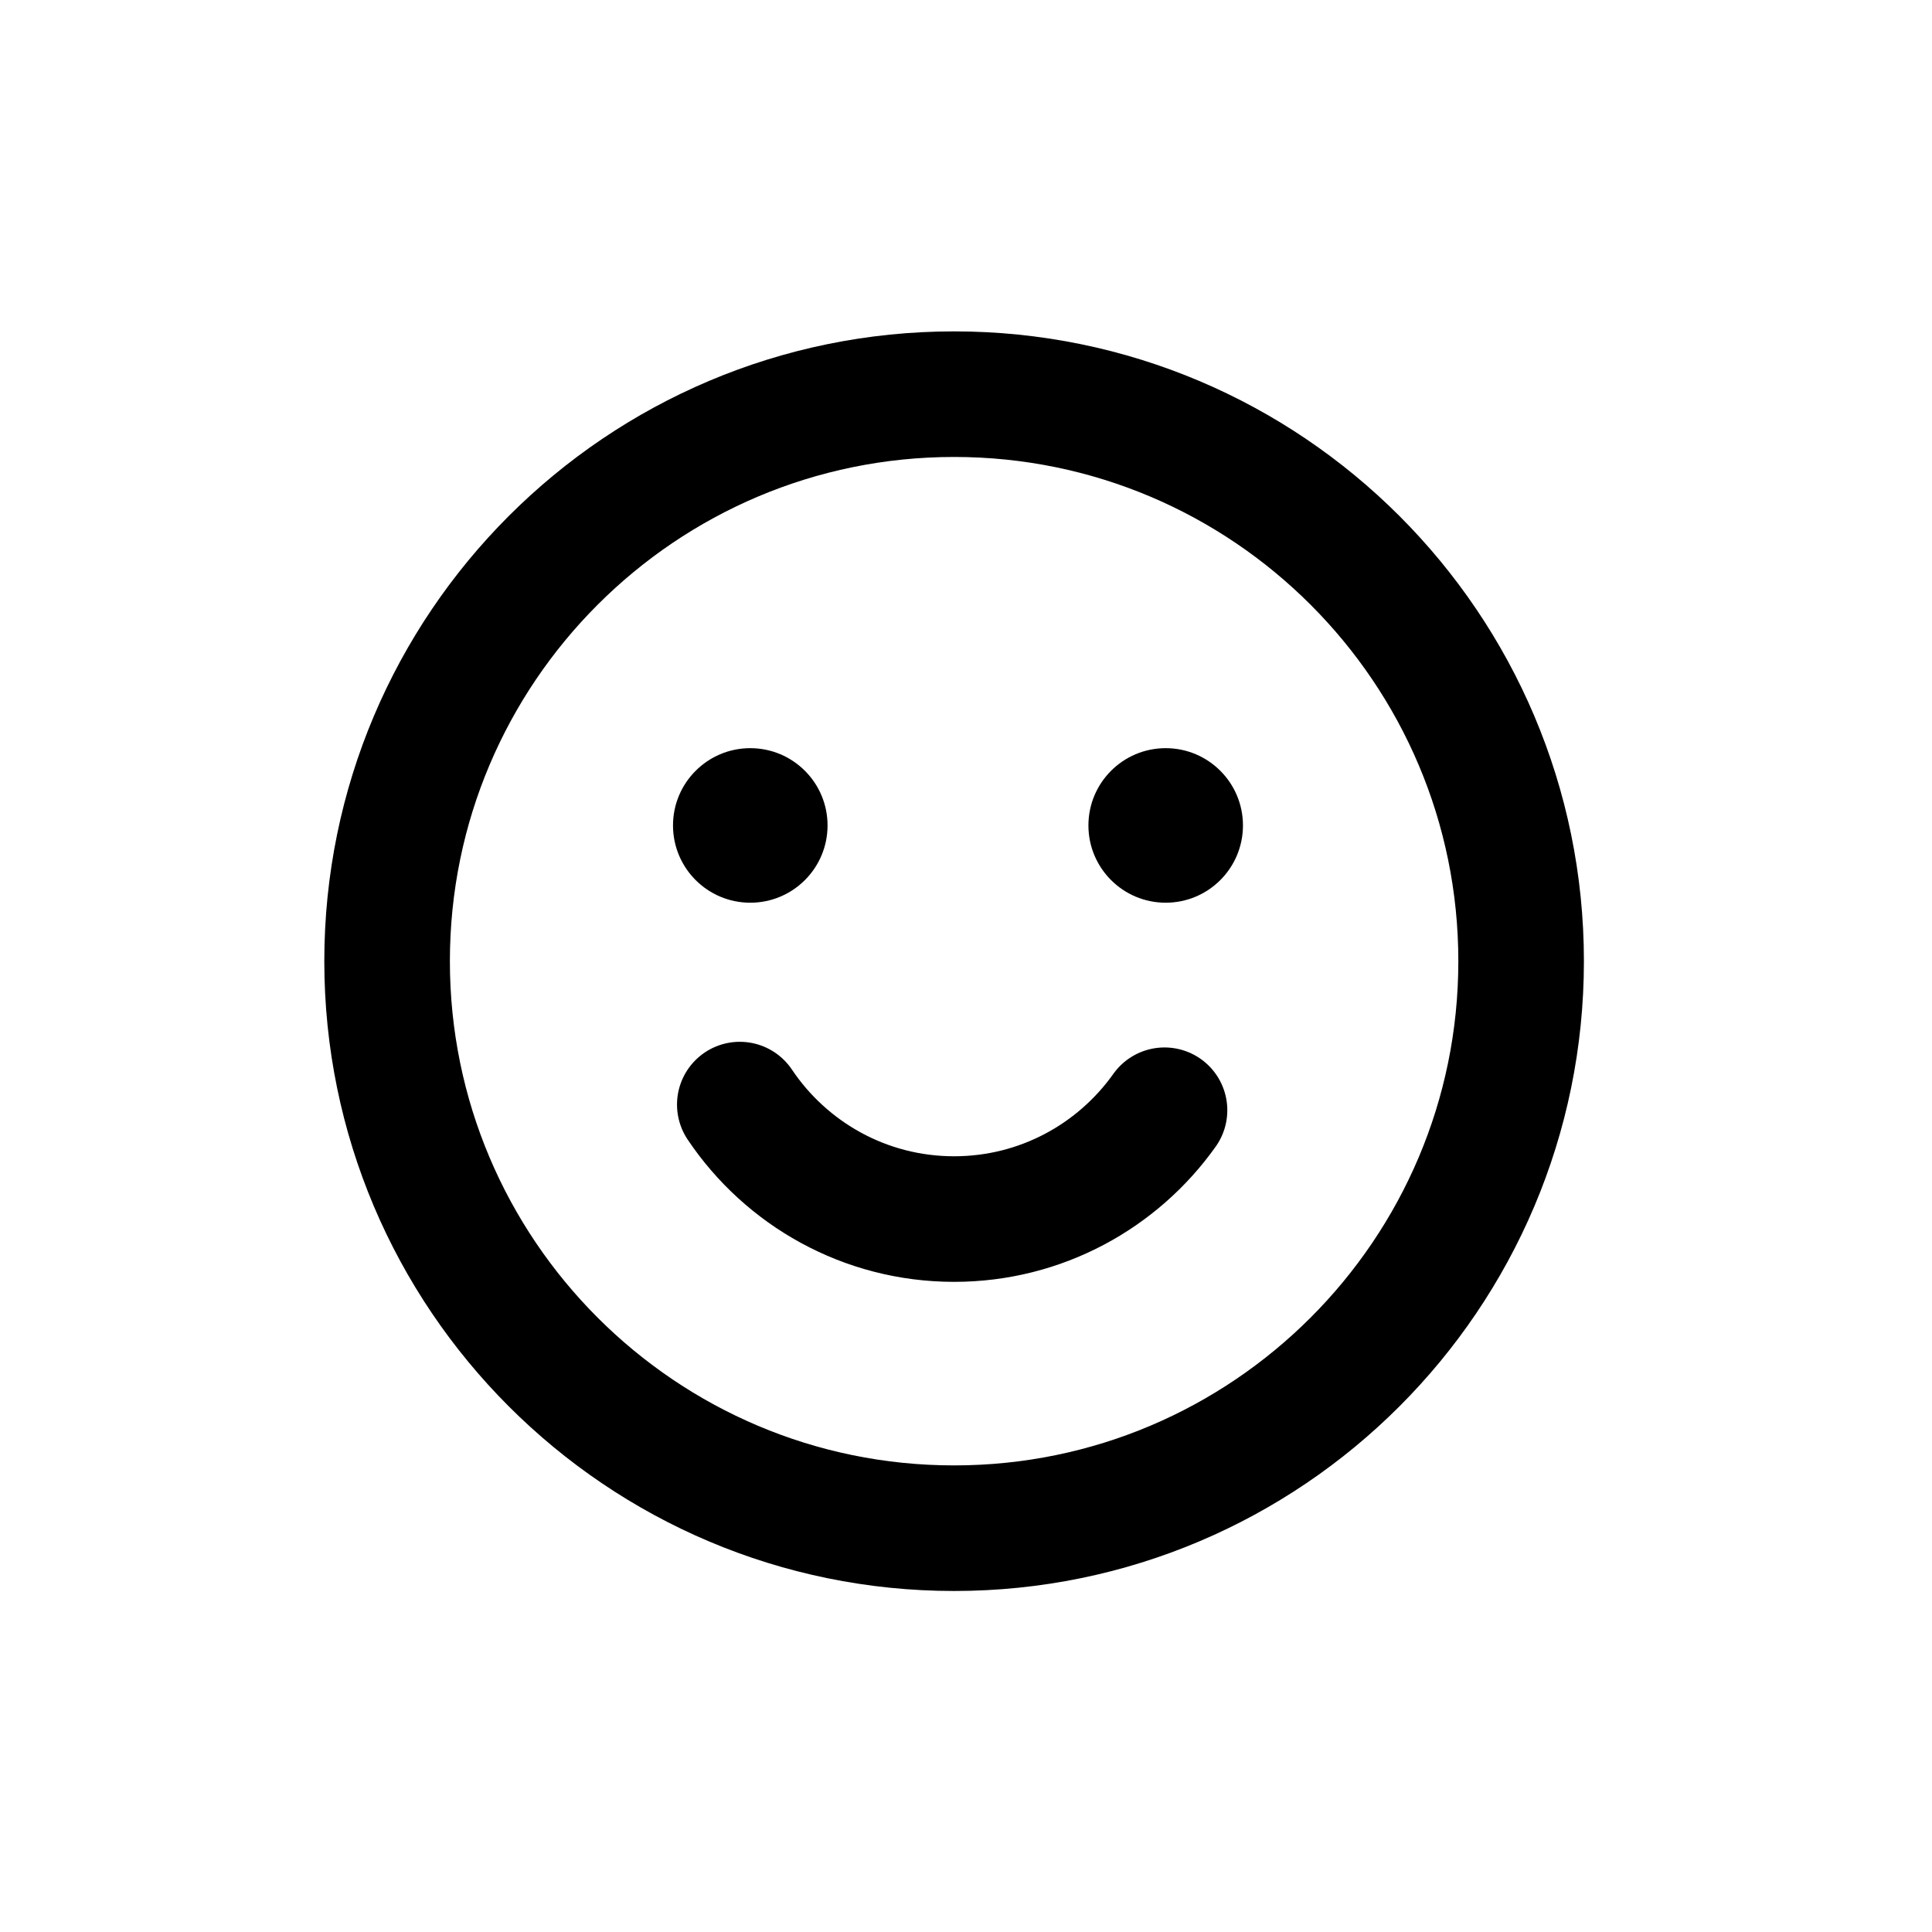 <svg style="fill-rule:evenodd;clip-rule:evenodd;stroke-linecap:round;stroke-linejoin:round;stroke-miterlimit:1.5;" xml:space="preserve" xmlns:xlink="http://www.w3.org/1999/xlink" xmlns="http://www.w3.org/2000/svg" version="1.1" viewBox="0 0 600 600" height="100%" width="100%">
    <path style="fill:none;stroke:black;stroke-width:39px;" d="M296.307,122.412C393.495,122.412 472.399,201.316 472.399,298.503C472.399,395.691 393.495,474.594 296.307,474.594C199.12,474.594 120.216,395.691 120.216,298.503C120.216,201.316 199.12,122.412 296.307,122.412ZM361.652,344.796C347.135,365.241 323.268,378.591 296.307,378.591C268.583,378.591 244.13,364.473 229.752,343.04"></path>
    <circle r="23.997" cy="256.347" cx="233.006"></circle>
    <circle r="23.997" cy="256.347" cx="362.015"></circle>
</svg>
